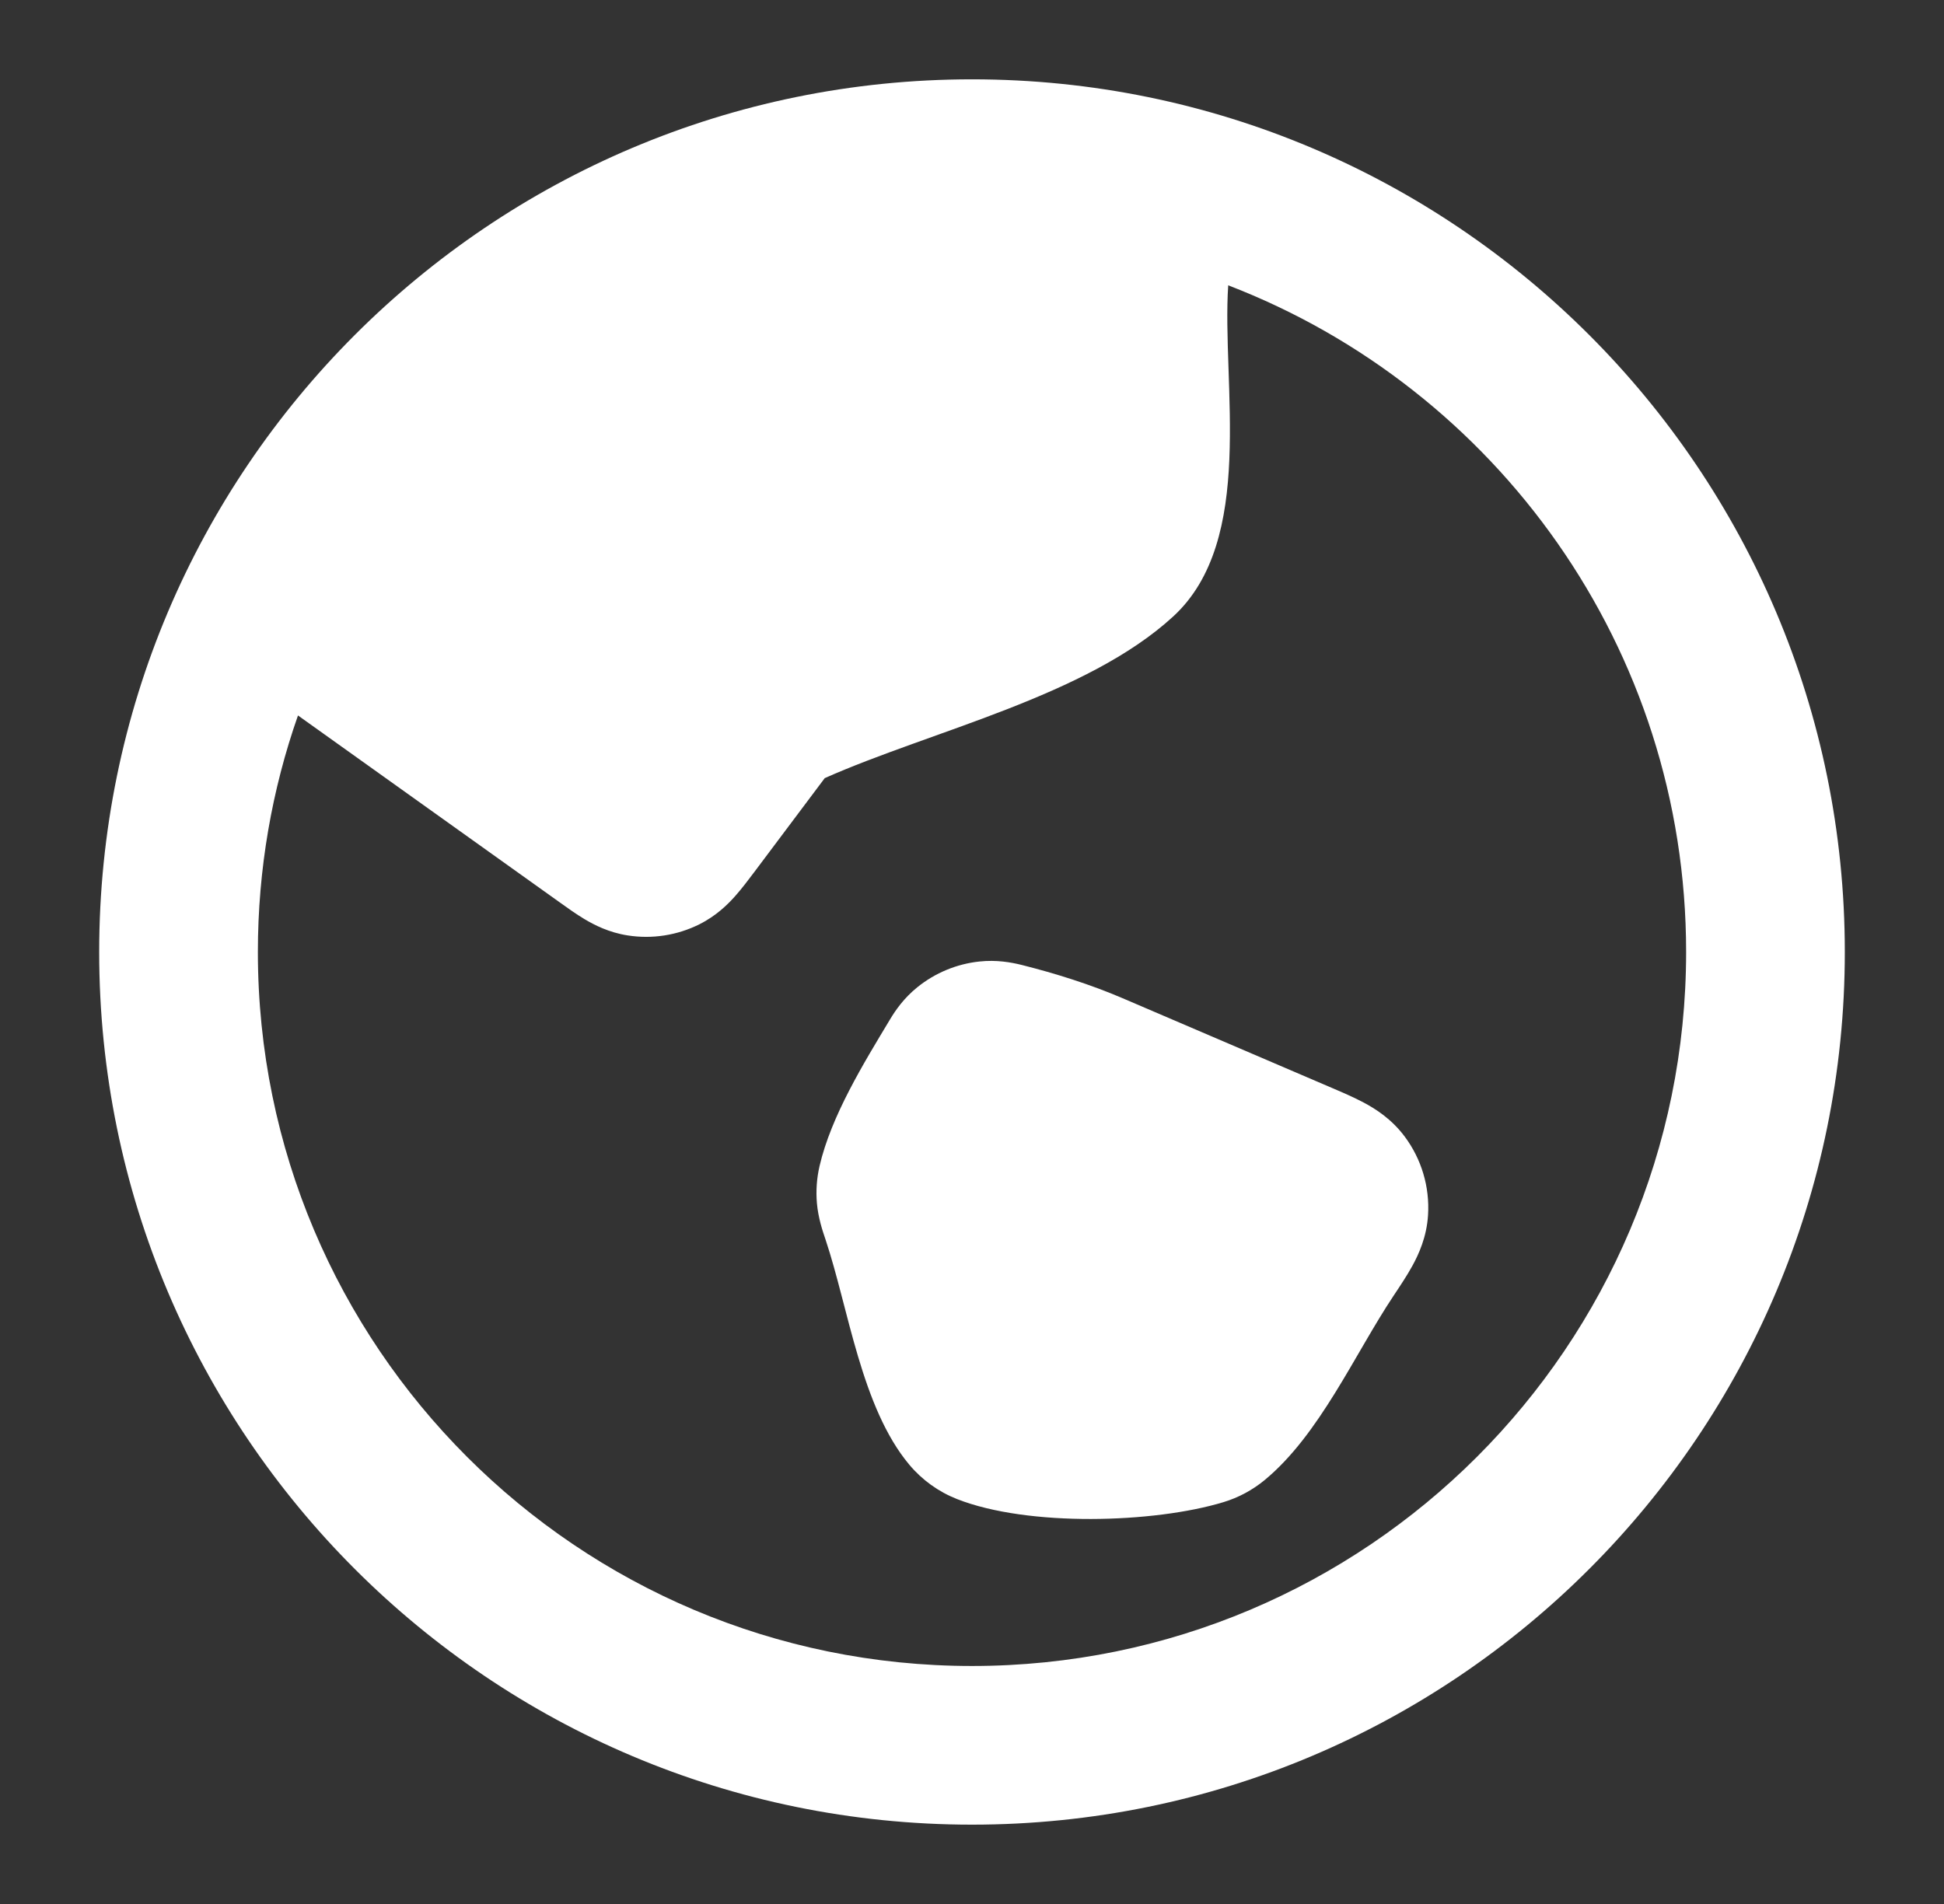 <svg width="49" height="48" viewBox="0 0 49 48" fill="none" xmlns="http://www.w3.org/2000/svg">
<rect x="0" y="0" width="49" height="48" fill="#333333" stroke="none"/>
<path d="M28.288 25.162L33.568 27.425C33.828 27.536 34.129 27.665 34.379 27.799C34.662 27.95 35.073 28.205 35.408 28.655C35.831 29.223 36.039 29.923 35.995 30.631C35.961 31.19 35.755 31.629 35.601 31.91C35.465 32.159 35.283 32.431 35.126 32.666C34.145 34.138 33.262 36.173 31.87 37.318C31.565 37.568 31.214 37.756 30.837 37.87C29.092 38.4 25.915 38.497 24.123 37.792C23.655 37.608 23.242 37.31 22.919 36.925C21.71 35.479 21.39 32.994 20.812 31.261L20.797 31.216C20.74 31.049 20.623 30.705 20.591 30.335C20.564 30.021 20.586 29.705 20.657 29.398C20.952 28.127 21.773 26.8 22.433 25.701C22.57 25.471 22.783 25.162 23.124 24.887C23.572 24.526 24.114 24.301 24.686 24.24C25.122 24.193 25.491 24.262 25.75 24.326C26.602 24.54 27.483 24.817 28.288 25.162Z" fill="#FFFFFF"/>
<path fill-rule="evenodd" clip-rule="evenodd" d="M24.5 2C12.35 2 2.5 11.85 2.5 24C2.5 36.15 12.35 46 24.5 46C36.65 46 46.5 36.15 46.5 24C46.5 11.85 36.65 2 24.5 2ZM7.511 18.037C6.856 19.904 6.5 21.91 6.5 24C6.5 33.941 14.559 42 24.5 42C34.441 42 42.5 33.941 42.5 24C42.5 16.335 37.709 9.789 30.958 7.193C30.792 9.684 31.662 13.617 29.574 15.539C27.384 17.555 23.464 18.427 20.788 19.617L19.011 21.986C18.871 22.172 18.703 22.396 18.539 22.581C18.349 22.797 18.056 23.088 17.626 23.303C17.068 23.581 16.437 23.679 15.82 23.582C15.345 23.508 14.979 23.318 14.732 23.171C14.52 23.044 14.292 22.881 14.103 22.745L7.511 18.037Z" fill="#FFFFFF"/>
</svg>
